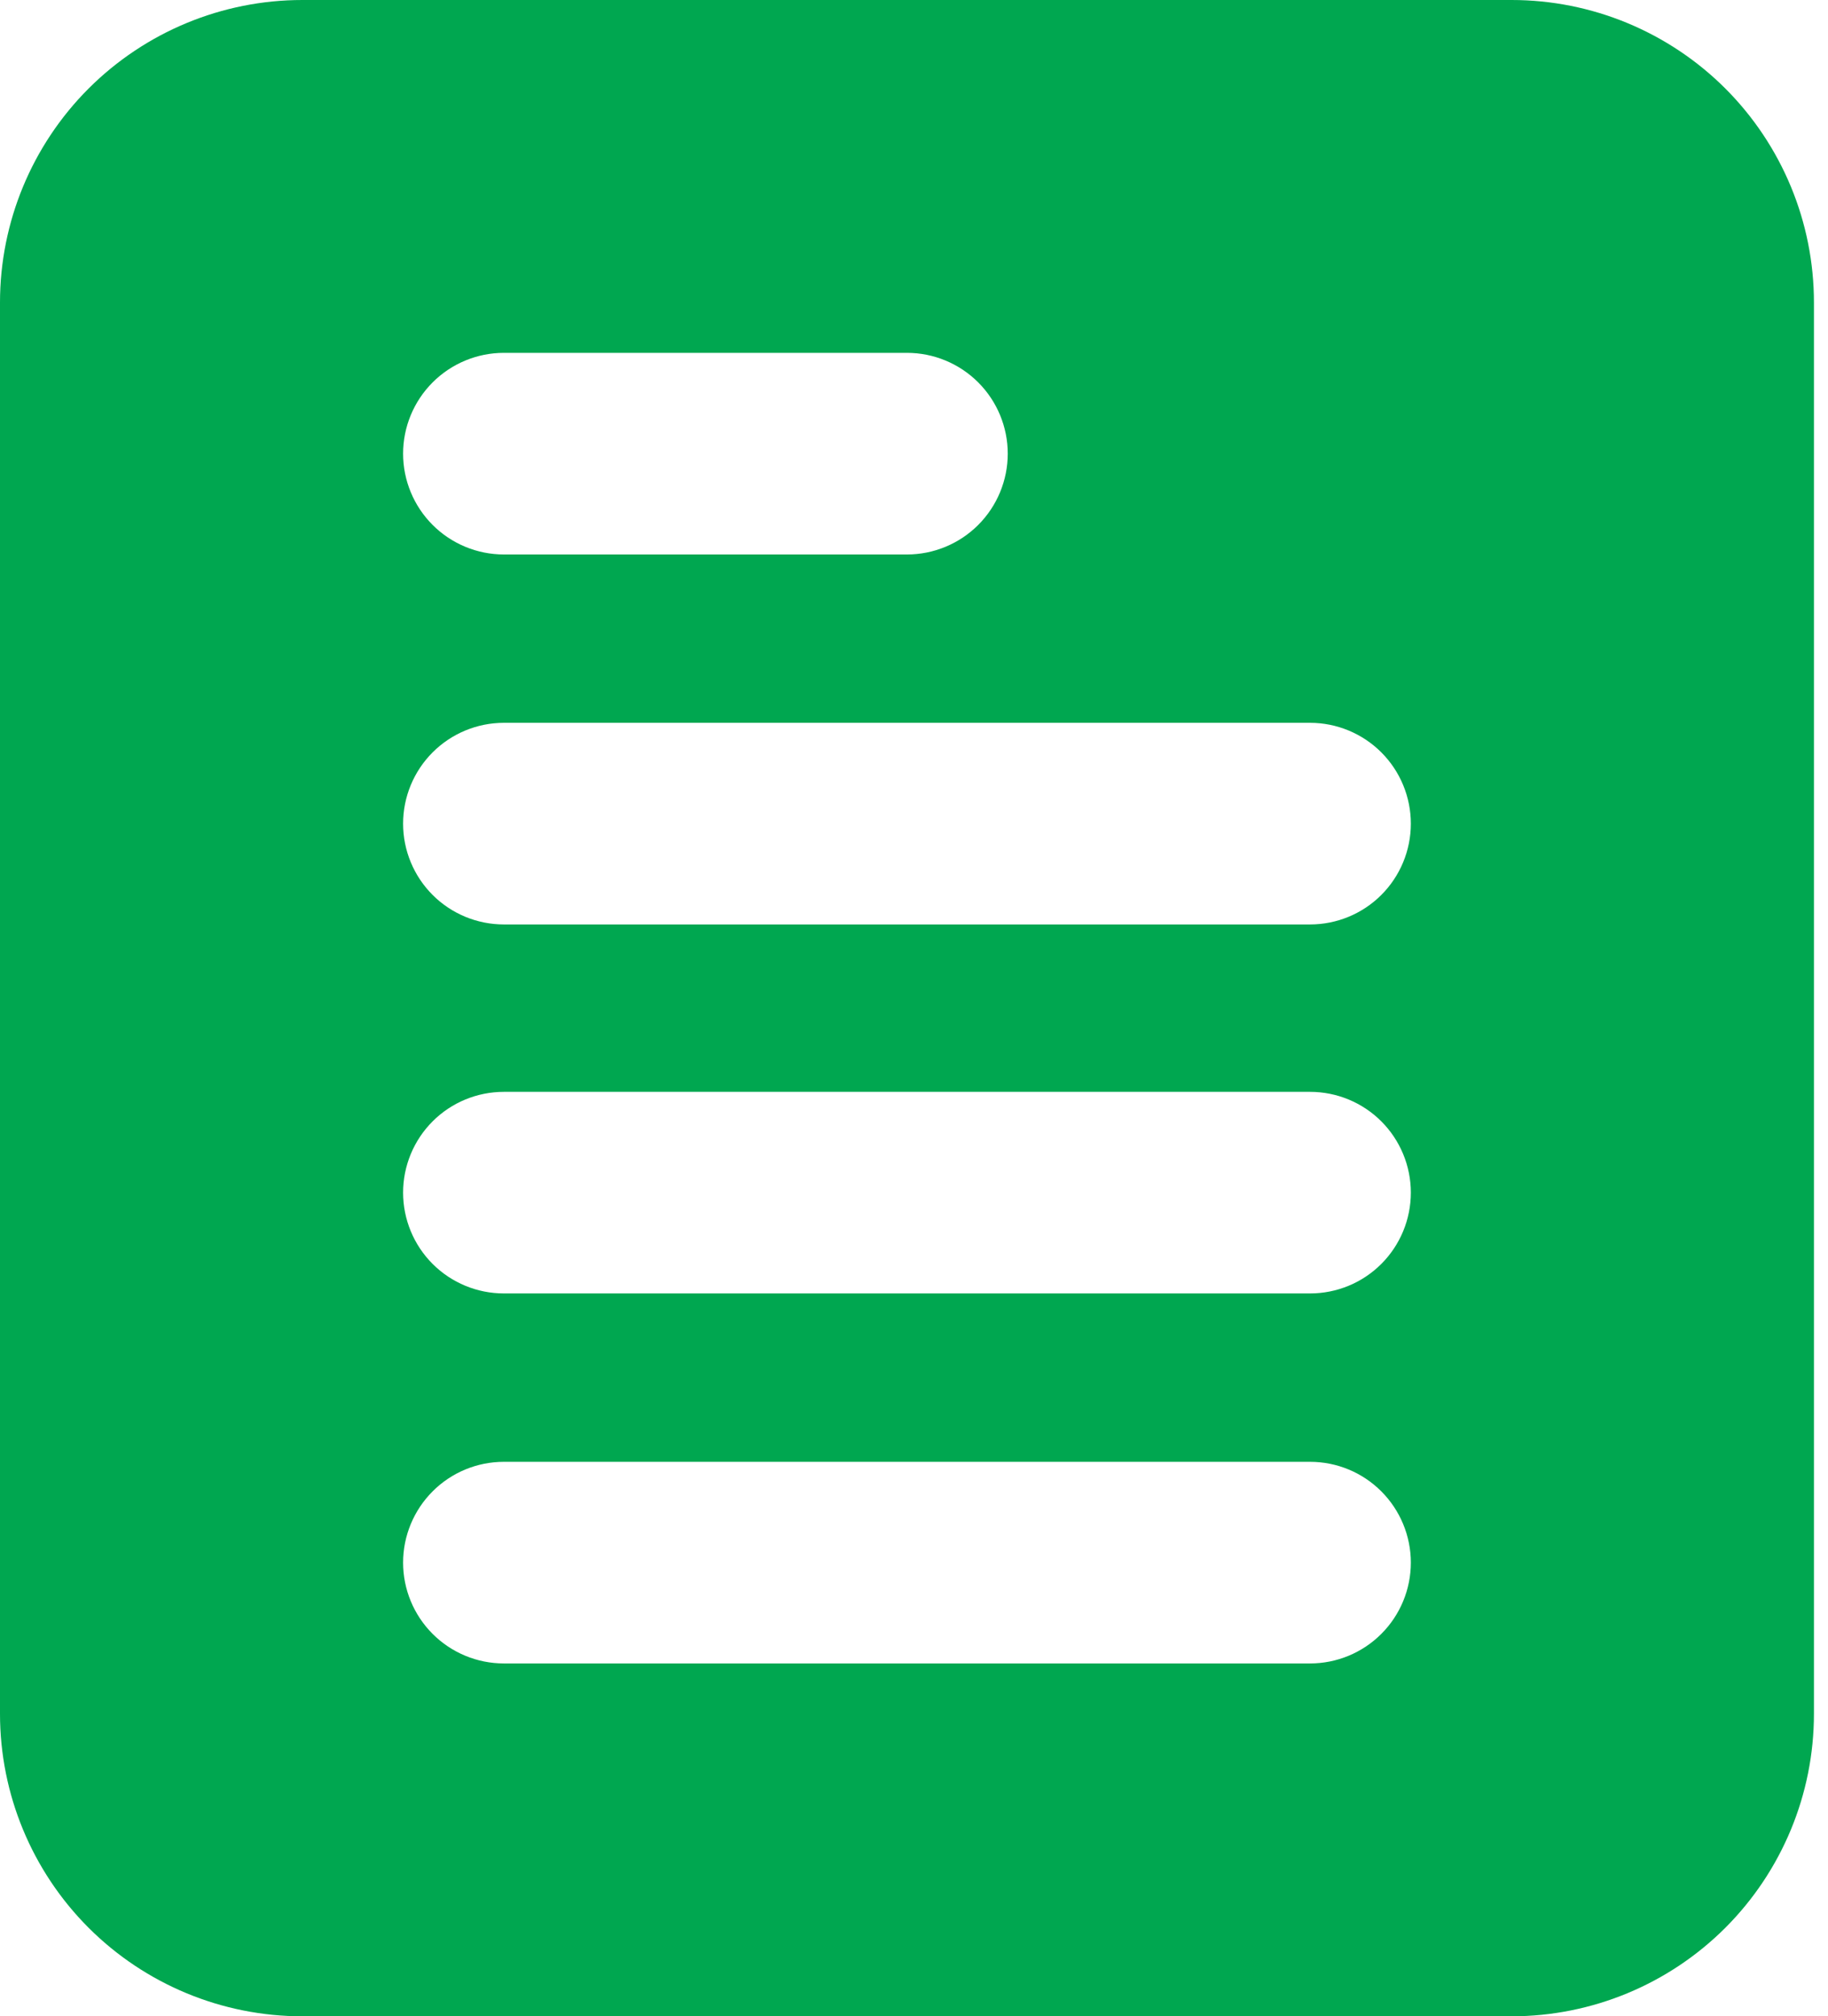 <?xml version="1.0" encoding="UTF-8"?> <svg xmlns="http://www.w3.org/2000/svg" width="39" height="43" viewBox="0 0 39 43" fill="none"><path d="M32.25 0H6.45C4.739 0 3.099 0.68 1.889 1.889C0.68 3.099 0 4.739 0 6.45V36.55C0 38.261 0.68 39.901 1.889 41.111C3.099 42.32 4.739 43 6.45 43H32.25C33.961 43 35.601 42.32 36.811 41.111C38.02 39.901 38.7 38.261 38.7 36.55V6.45C38.7 4.739 38.02 3.099 36.811 1.889C35.601 0.68 33.961 0 32.25 0ZM10.75 7.525H19.35C19.92 7.525 20.467 7.752 20.87 8.155C21.273 8.558 21.5 9.105 21.5 9.675C21.5 10.245 21.273 10.792 20.87 11.195C20.467 11.598 19.92 11.825 19.35 11.825H10.75C10.18 11.825 9.633 11.598 9.23 11.195C8.827 10.792 8.6 10.245 8.6 9.675C8.6 9.105 8.827 8.558 9.23 8.155C9.633 7.752 10.18 7.525 10.75 7.525ZM27.95 35.475H10.75C10.18 35.475 9.633 35.248 9.23 34.845C8.827 34.442 8.6 33.895 8.6 33.325C8.6 32.755 8.827 32.208 9.23 31.805C9.633 31.401 10.18 31.175 10.75 31.175H27.95C28.52 31.175 29.067 31.401 29.47 31.805C29.873 32.208 30.1 32.755 30.1 33.325C30.1 33.895 29.873 34.442 29.47 34.845C29.067 35.248 28.52 35.475 27.95 35.475ZM27.95 27.584H10.75C10.18 27.584 9.633 27.358 9.23 26.955C8.827 26.552 8.6 26.005 8.6 25.434C8.6 24.864 8.827 24.317 9.23 23.914C9.633 23.511 10.18 23.285 10.75 23.285H27.95C28.52 23.285 29.067 23.511 29.47 23.914C29.873 24.317 30.1 24.864 30.1 25.434C30.1 26.005 29.873 26.552 29.47 26.955C29.067 27.358 28.52 27.584 27.95 27.584ZM27.95 19.715H10.75C10.18 19.715 9.633 19.489 9.23 19.086C8.827 18.683 8.6 18.136 8.6 17.566C8.6 16.995 8.827 16.448 9.23 16.045C9.633 15.642 10.18 15.415 10.75 15.415H27.95C28.52 15.415 29.067 15.642 29.47 16.045C29.873 16.448 30.1 16.995 30.1 17.566C30.1 18.136 29.873 18.683 29.47 19.086C29.067 19.489 28.52 19.715 27.95 19.715Z" fill="#00A750"></path></svg> 